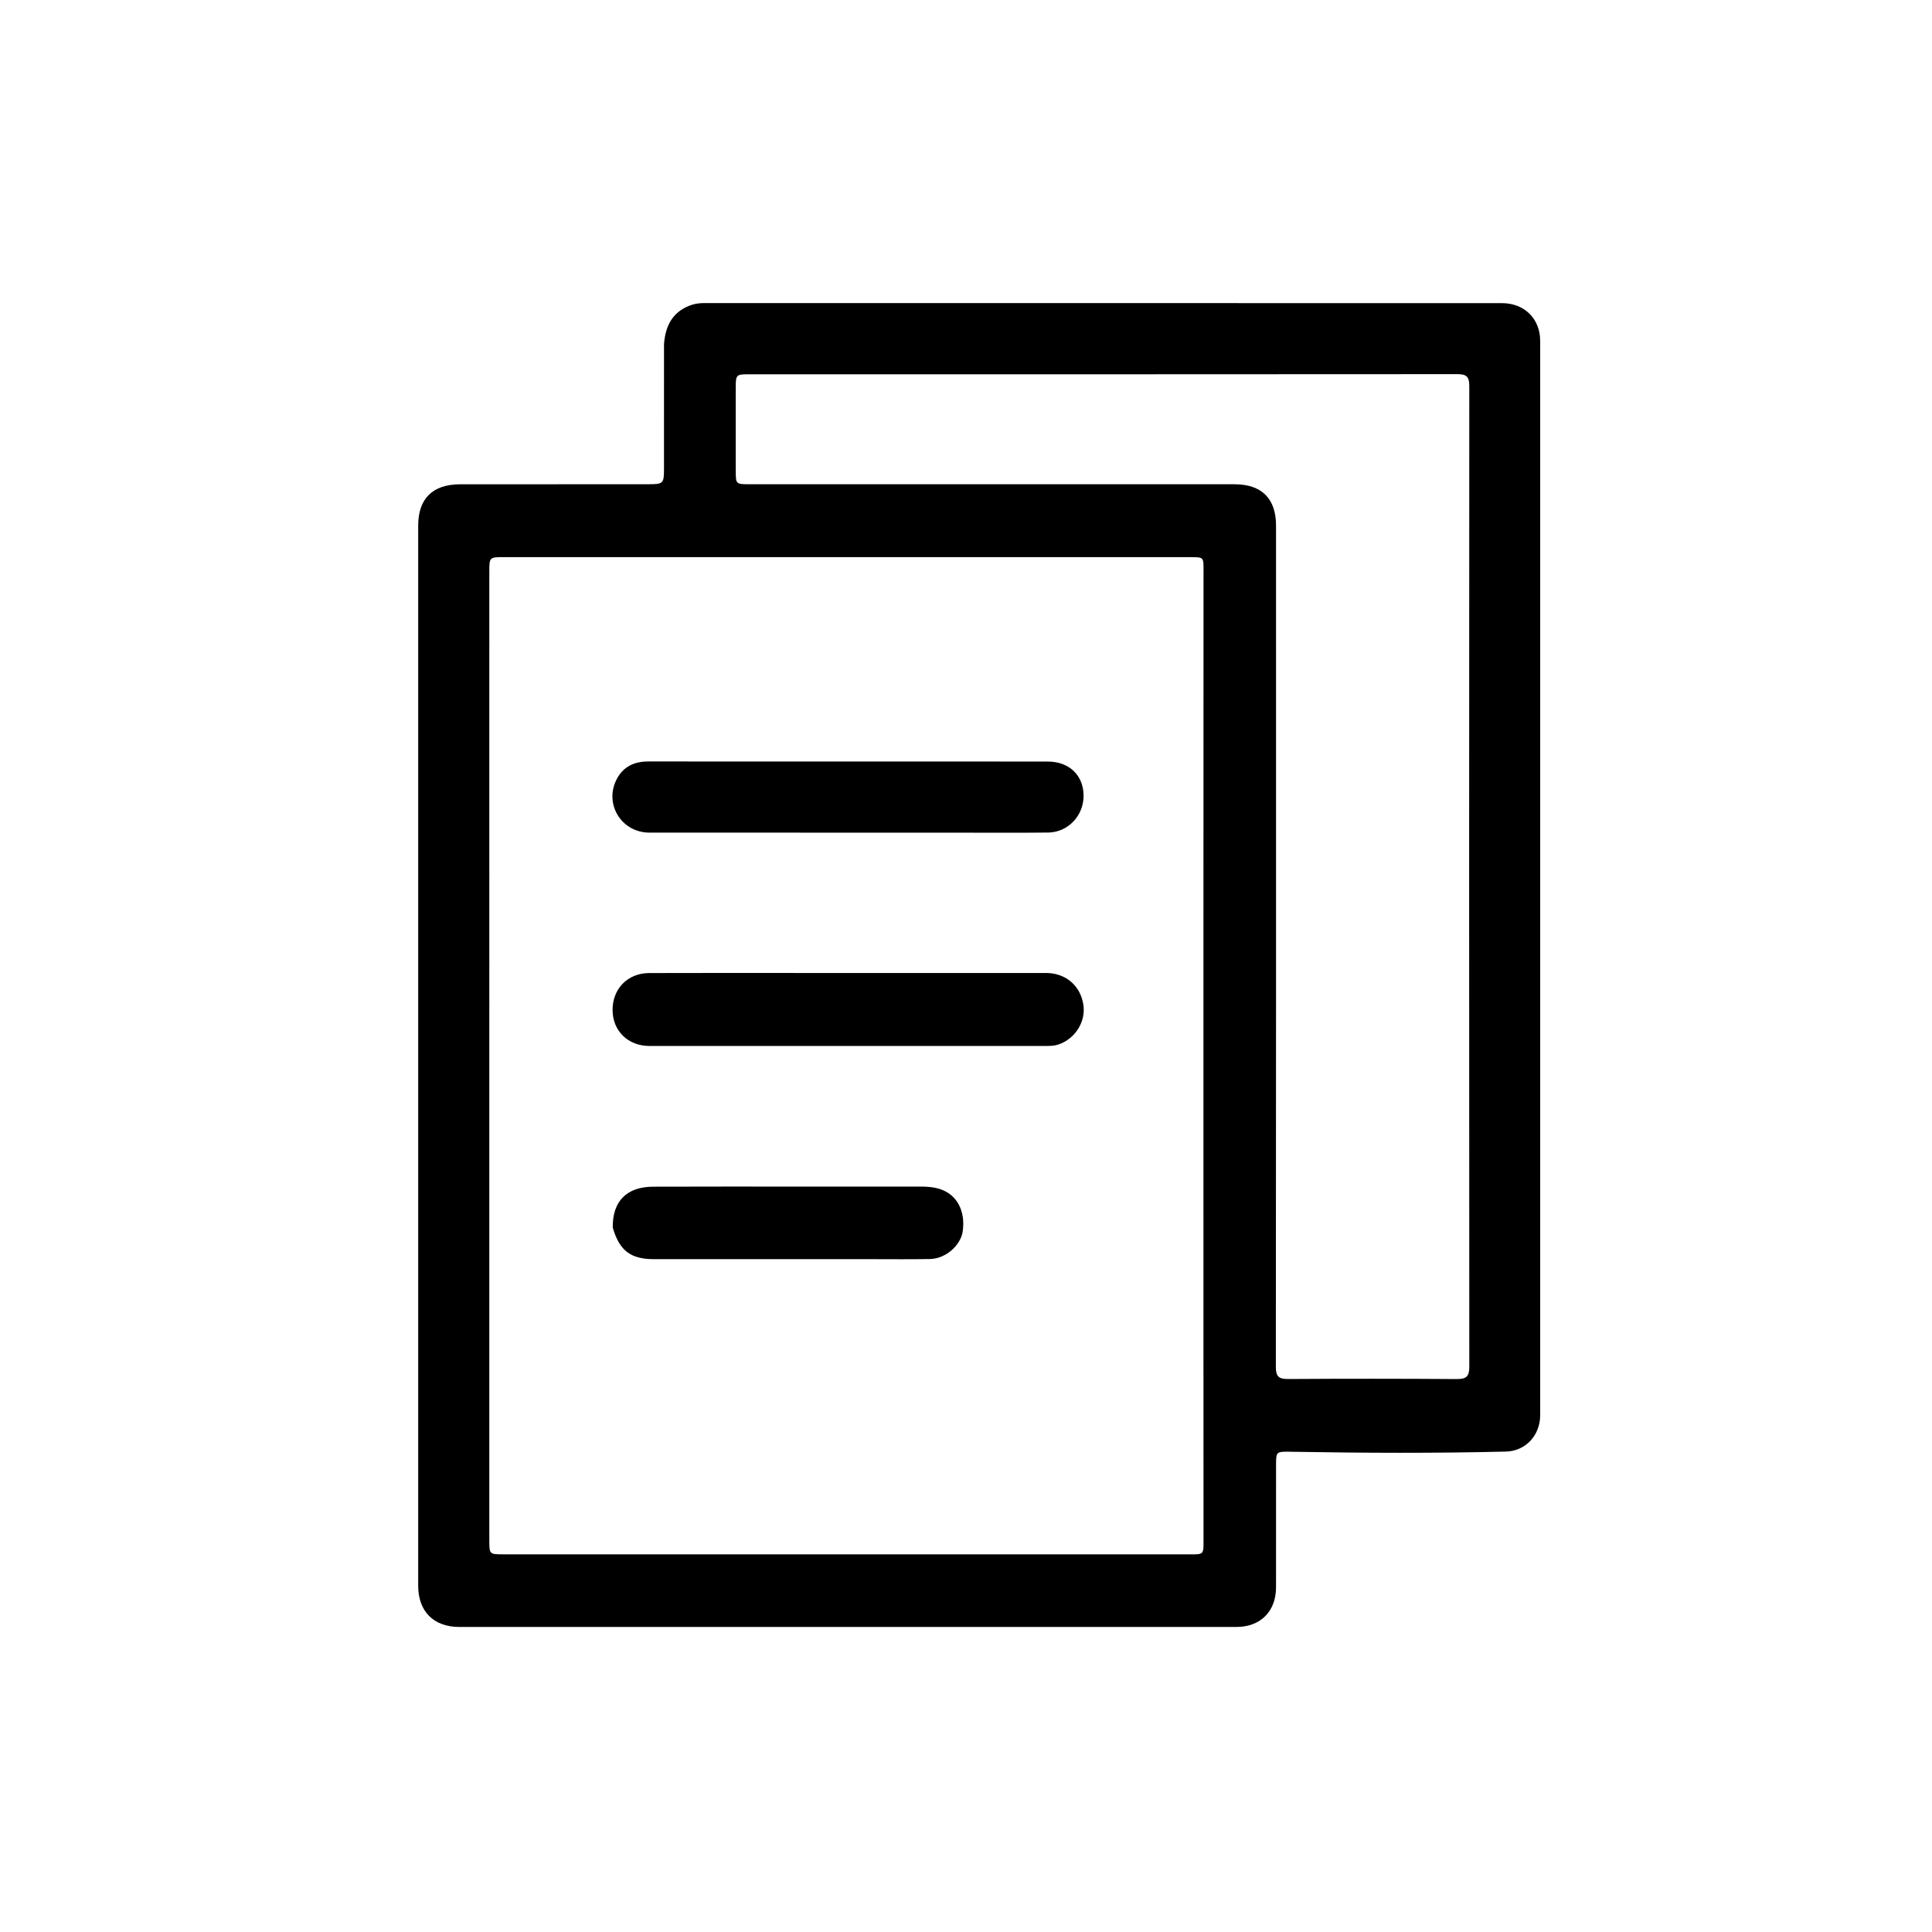 <svg version="1.1" id="Layer_1" xmlns="http://www.w3.org/2000/svg" xmlns:xlink="http://www.w3.org/1999/xlink" x="0px" y="0px"
	 width="100%" viewBox="0 0 1024 1024" enable-background="new 0 0 1024 1024" xml:space="preserve">
<path fill="#000000" opacity="1" stroke="none" 
	d="
M351.937,182.371 
	C352.673,172.76 356.346,165.623 365.359,162.028 
	C367.888,161.02 370.439,160.637 373.148,160.638 
	C514.124,160.664 655.1,160.656 796.076,160.669 
	C807.954,160.671 816.326,168.928 816.327,180.712 
	C816.343,370.513 816.339,560.313 816.323,750.114 
	C816.322,760.731 808.653,769.111 798.112,769.369 
	C760.634,770.284 723.15,770.124 685.669,769.48 
	C685.002,769.468 684.336,769.44 683.67,769.435 
	C676.334,769.376 676.339,769.377 676.338,776.884 
	C676.337,798.38 676.351,819.877 676.32,841.373 
	C676.302,854.046 668.099,862.314 655.361,862.317 
	C518.051,862.346 380.741,862.353 243.432,862.323 
	C229.819,862.32 221.654,854.039 221.654,840.549 
	C221.648,653.247 221.647,465.946 221.65,278.645 
	C221.65,264.244 229.293,256.698 243.938,256.685 
	C277.099,256.656 310.26,256.671 343.421,256.654 
	C351.629,256.65 351.928,256.342 351.93,248.313 
	C351.935,226.485 351.932,204.657 351.937,182.371 
M637.853,711.5 
	C637.849,645.172 637.836,578.843 637.843,512.515 
	C637.85,442.354 637.878,372.193 637.893,302.032 
	C637.895,295.338 637.883,295.336 631.282,295.304 
	C629.783,295.296 628.283,295.304 626.783,295.304 
	C506.959,295.3 387.135,295.296 267.311,295.29 
	C259.356,295.29 259.35,295.281 259.35,303.208 
	C259.348,474.194 259.348,645.181 259.349,816.168 
	C259.349,823.806 259.353,823.83 266.952,823.83 
	C388.276,823.844 509.6,823.852 630.924,823.855 
	C637.858,823.855 637.893,823.829 637.892,816.992 
	C637.888,782.161 637.864,747.331 637.853,711.5 
M676.326,342.5 
	C676.329,469.806 676.361,597.112 676.226,724.417 
	C676.221,729.5 677.651,730.939 682.686,730.905 
	C712.512,730.705 742.34,730.726 772.166,730.926 
	C777.115,730.96 778.764,729.594 778.76,724.454 
	C778.642,551.157 778.647,377.86 778.755,204.564 
	C778.758,199.757 777.316,198.299 772.519,198.303 
	C647.212,198.408 521.905,198.38 396.598,198.384 
	C390.276,198.384 389.976,198.666 389.96,205.264 
	C389.924,219.927 389.956,234.591 389.963,249.254 
	C389.966,256.676 389.969,256.66 397.405,256.659 
	C483.054,256.657 568.702,256.656 654.351,256.667 
	C668.684,256.669 676.315,264.271 676.324,278.513 
	C676.336,299.509 676.327,320.504 676.326,342.5 
z"/>
<path fill="#000000" opacity="1" stroke="none" 
	d="
M466,515.706 
	C495.817,515.7 525.134,515.666 554.451,515.703 
	C564.875,515.717 572.705,522.487 574.212,532.57 
	C575.563,541.612 569.867,550.575 560.978,553.616 
	C558.856,554.342 556.737,554.374 554.579,554.374 
	C484.451,554.386 414.323,554.406 344.195,554.384 
	C332.871,554.381 324.758,546.417 324.677,535.446 
	C324.594,524.141 332.604,515.784 344.067,515.739 
	C373.217,515.625 402.368,515.705 431.519,515.707 
	C442.846,515.708 454.173,515.707 466,515.706 
z"/>
<path fill="#000000" opacity="1" stroke="none" 
	d="
M504,403.622 
	C521.488,403.626 538.477,403.598 555.465,403.645 
	C566.757,403.676 574.305,410.994 574.321,421.797 
	C574.336,432.322 566.076,441.145 555.569,441.267 
	C538.916,441.46 522.259,441.325 505.604,441.326 
	C451.808,441.326 398.012,441.351 344.216,441.307 
	C329.188,441.294 319.89,425.793 327.044,412.653 
	C330.559,406.197 336.311,403.587 343.611,403.596 
	C396.907,403.656 450.204,403.625 504,403.622 
z"/>
<path fill="#000000" opacity="1" stroke="none" 
	d="
M324.766,650.608 
	C324.593,636.693 332.154,629.033 346.174,628.971 
	C373.829,628.848 401.486,628.936 429.142,628.935 
	C448.801,628.934 468.46,628.949 488.119,628.914 
	C491.642,628.908 495.129,629.203 498.453,630.318 
	C507.229,633.261 511.759,641.885 510.276,652.539 
	C509.225,660.092 501.211,667.142 492.986,667.307 
	C482.827,667.509 472.662,667.382 462.499,667.382 
	C423.847,667.384 385.195,667.385 346.544,667.375 
	C334.238,667.371 328.291,662.885 324.766,650.608 
z"/>
</svg>